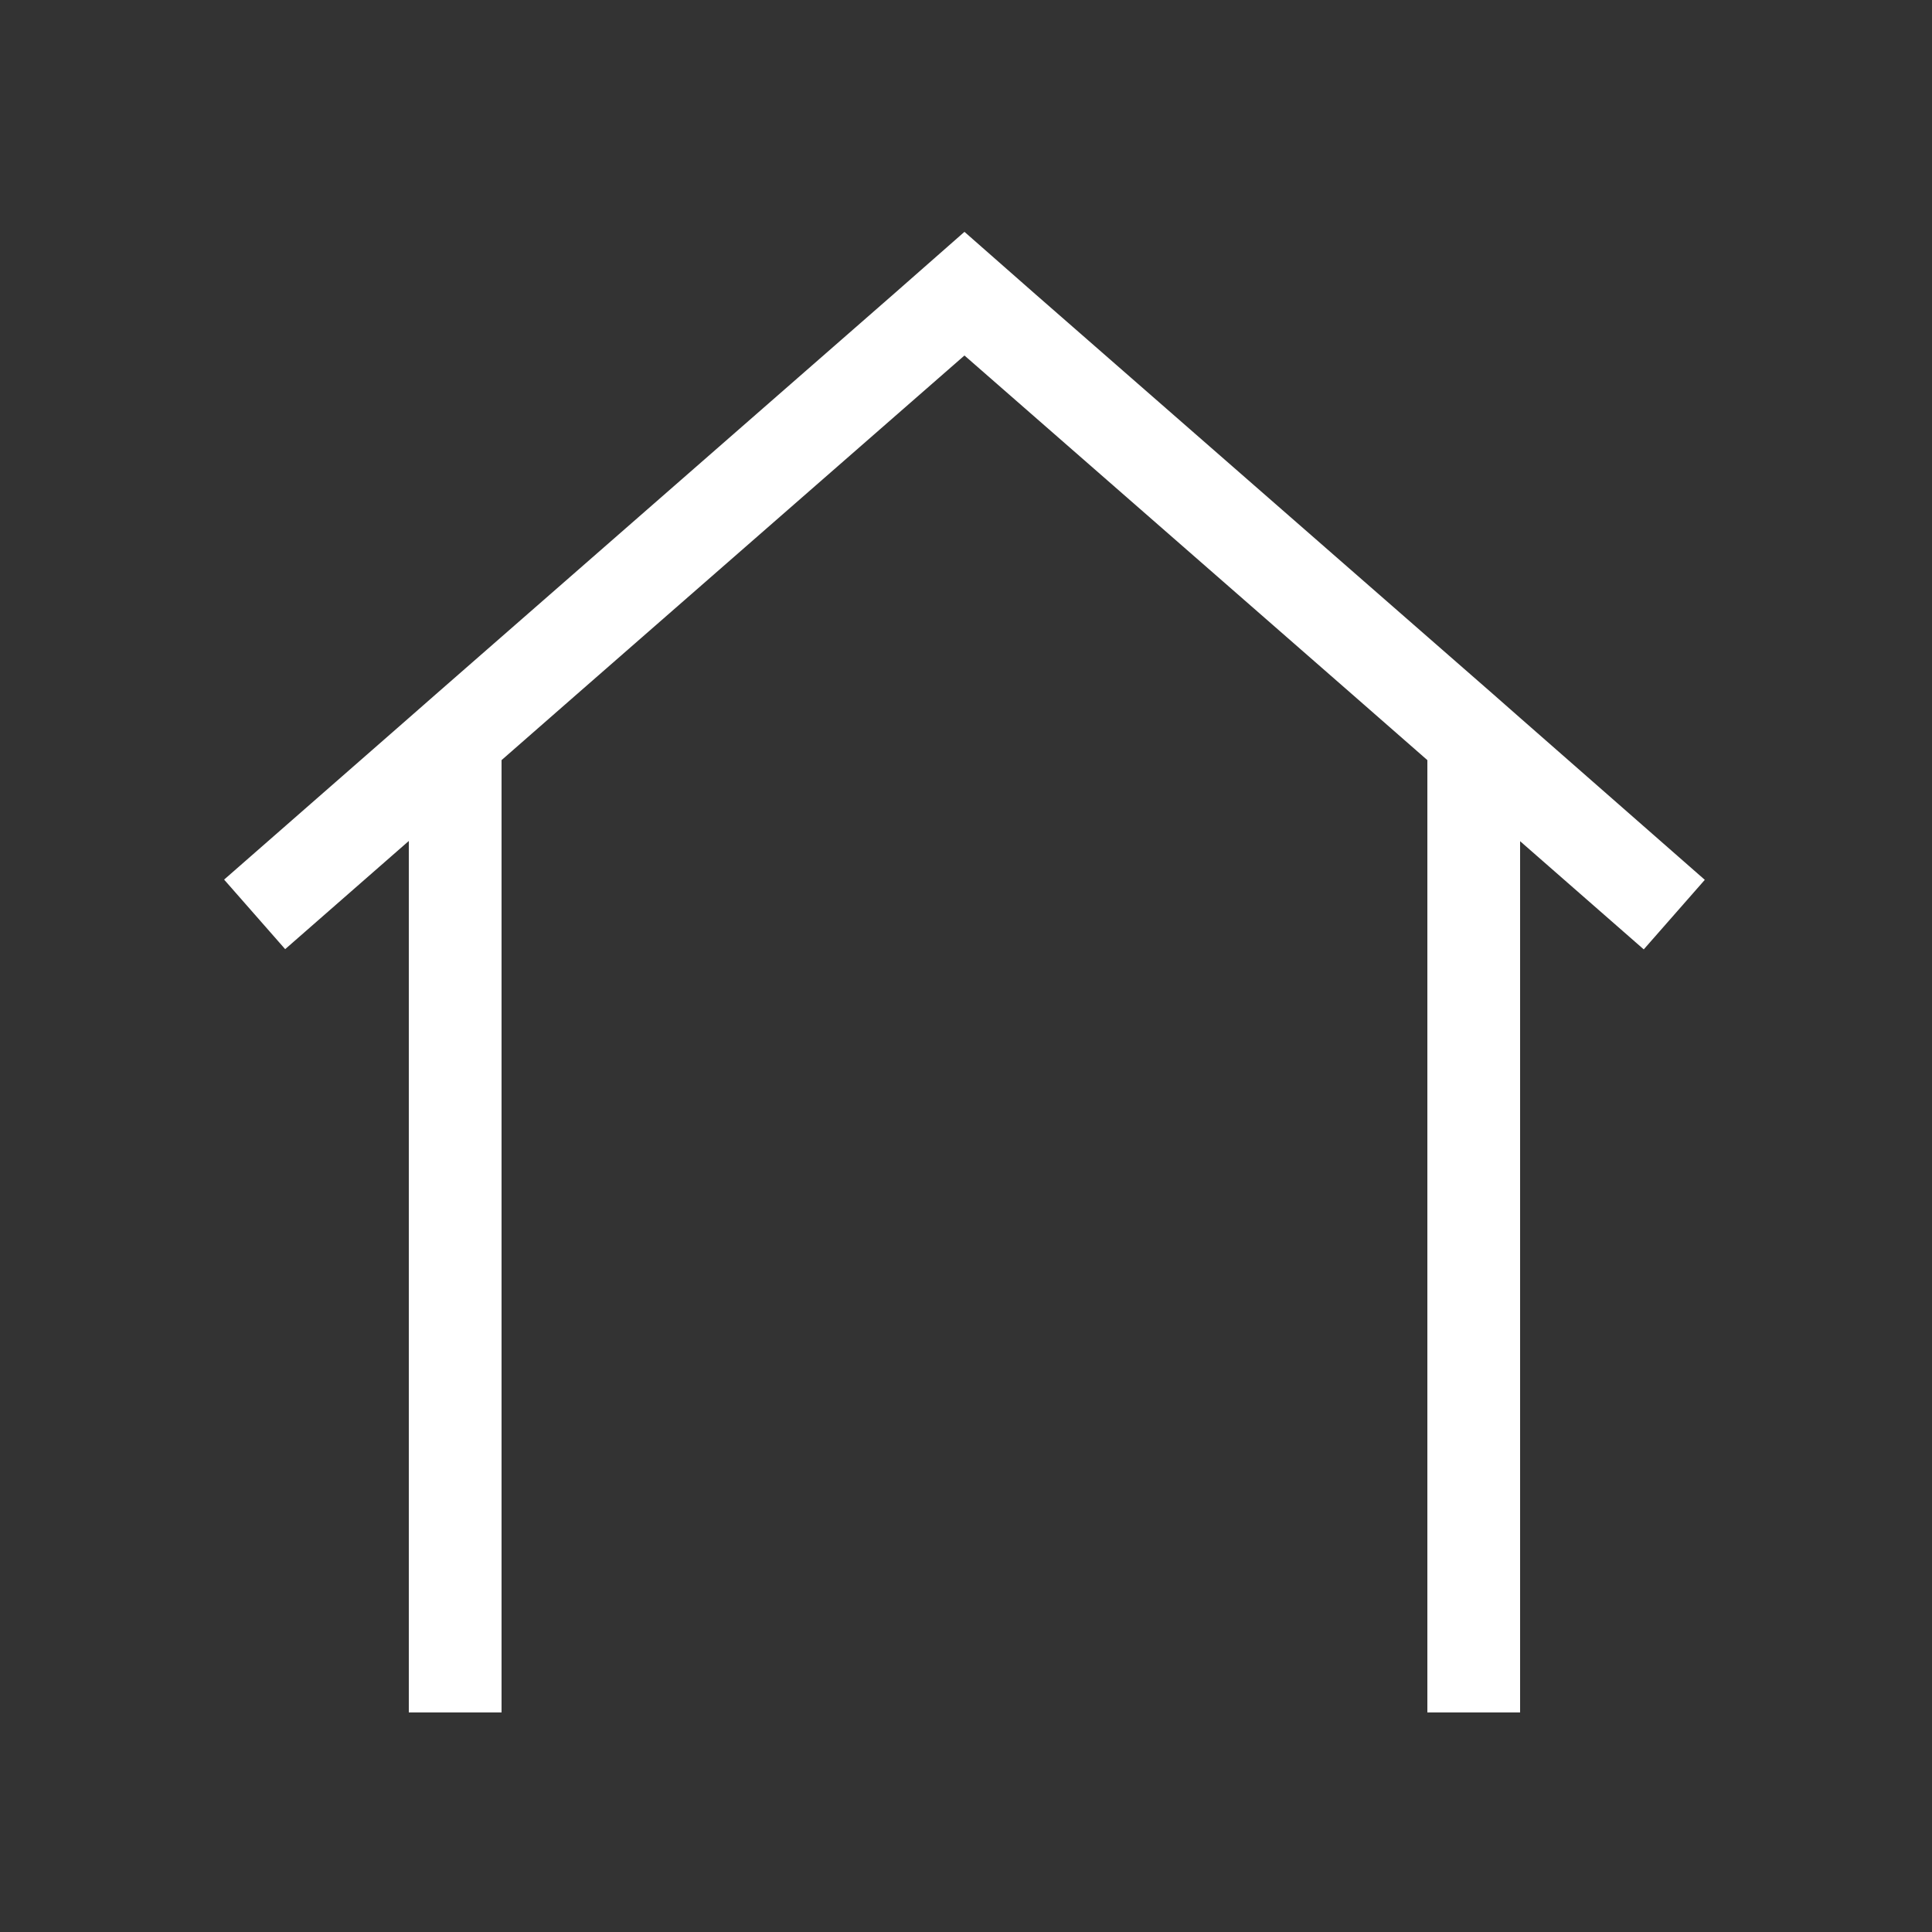 <svg xmlns="http://www.w3.org/2000/svg" width="25" height="25"><rect width="100%" height="100%" fill="#333333" stroke="none"/><defs><clipPath id="a"><path data-name="長方形 12882" transform="translate(264 630)" fill="#c95f5f" opacity=".235" d="M0 0h25v25H0z"/></clipPath></defs><g data-name="マスクグループ 43" transform="translate(-264 -630)" clip-path="url(#a)"><path data-name="パス 7286" d="M276.48 633l-.91.8-5.934 5.187-.342.3-2.394 2.095.79.9 1.6-1.4v11.277h1.2v-12.323l.97-.849 5.02-4.387 5.02 4.387.97.849v12.323h1.2v-11.274l1.6 1.4.79-.9-2.395-2.1-.341-.3-5.934-5.185z" fill="#fff"/></g></svg>